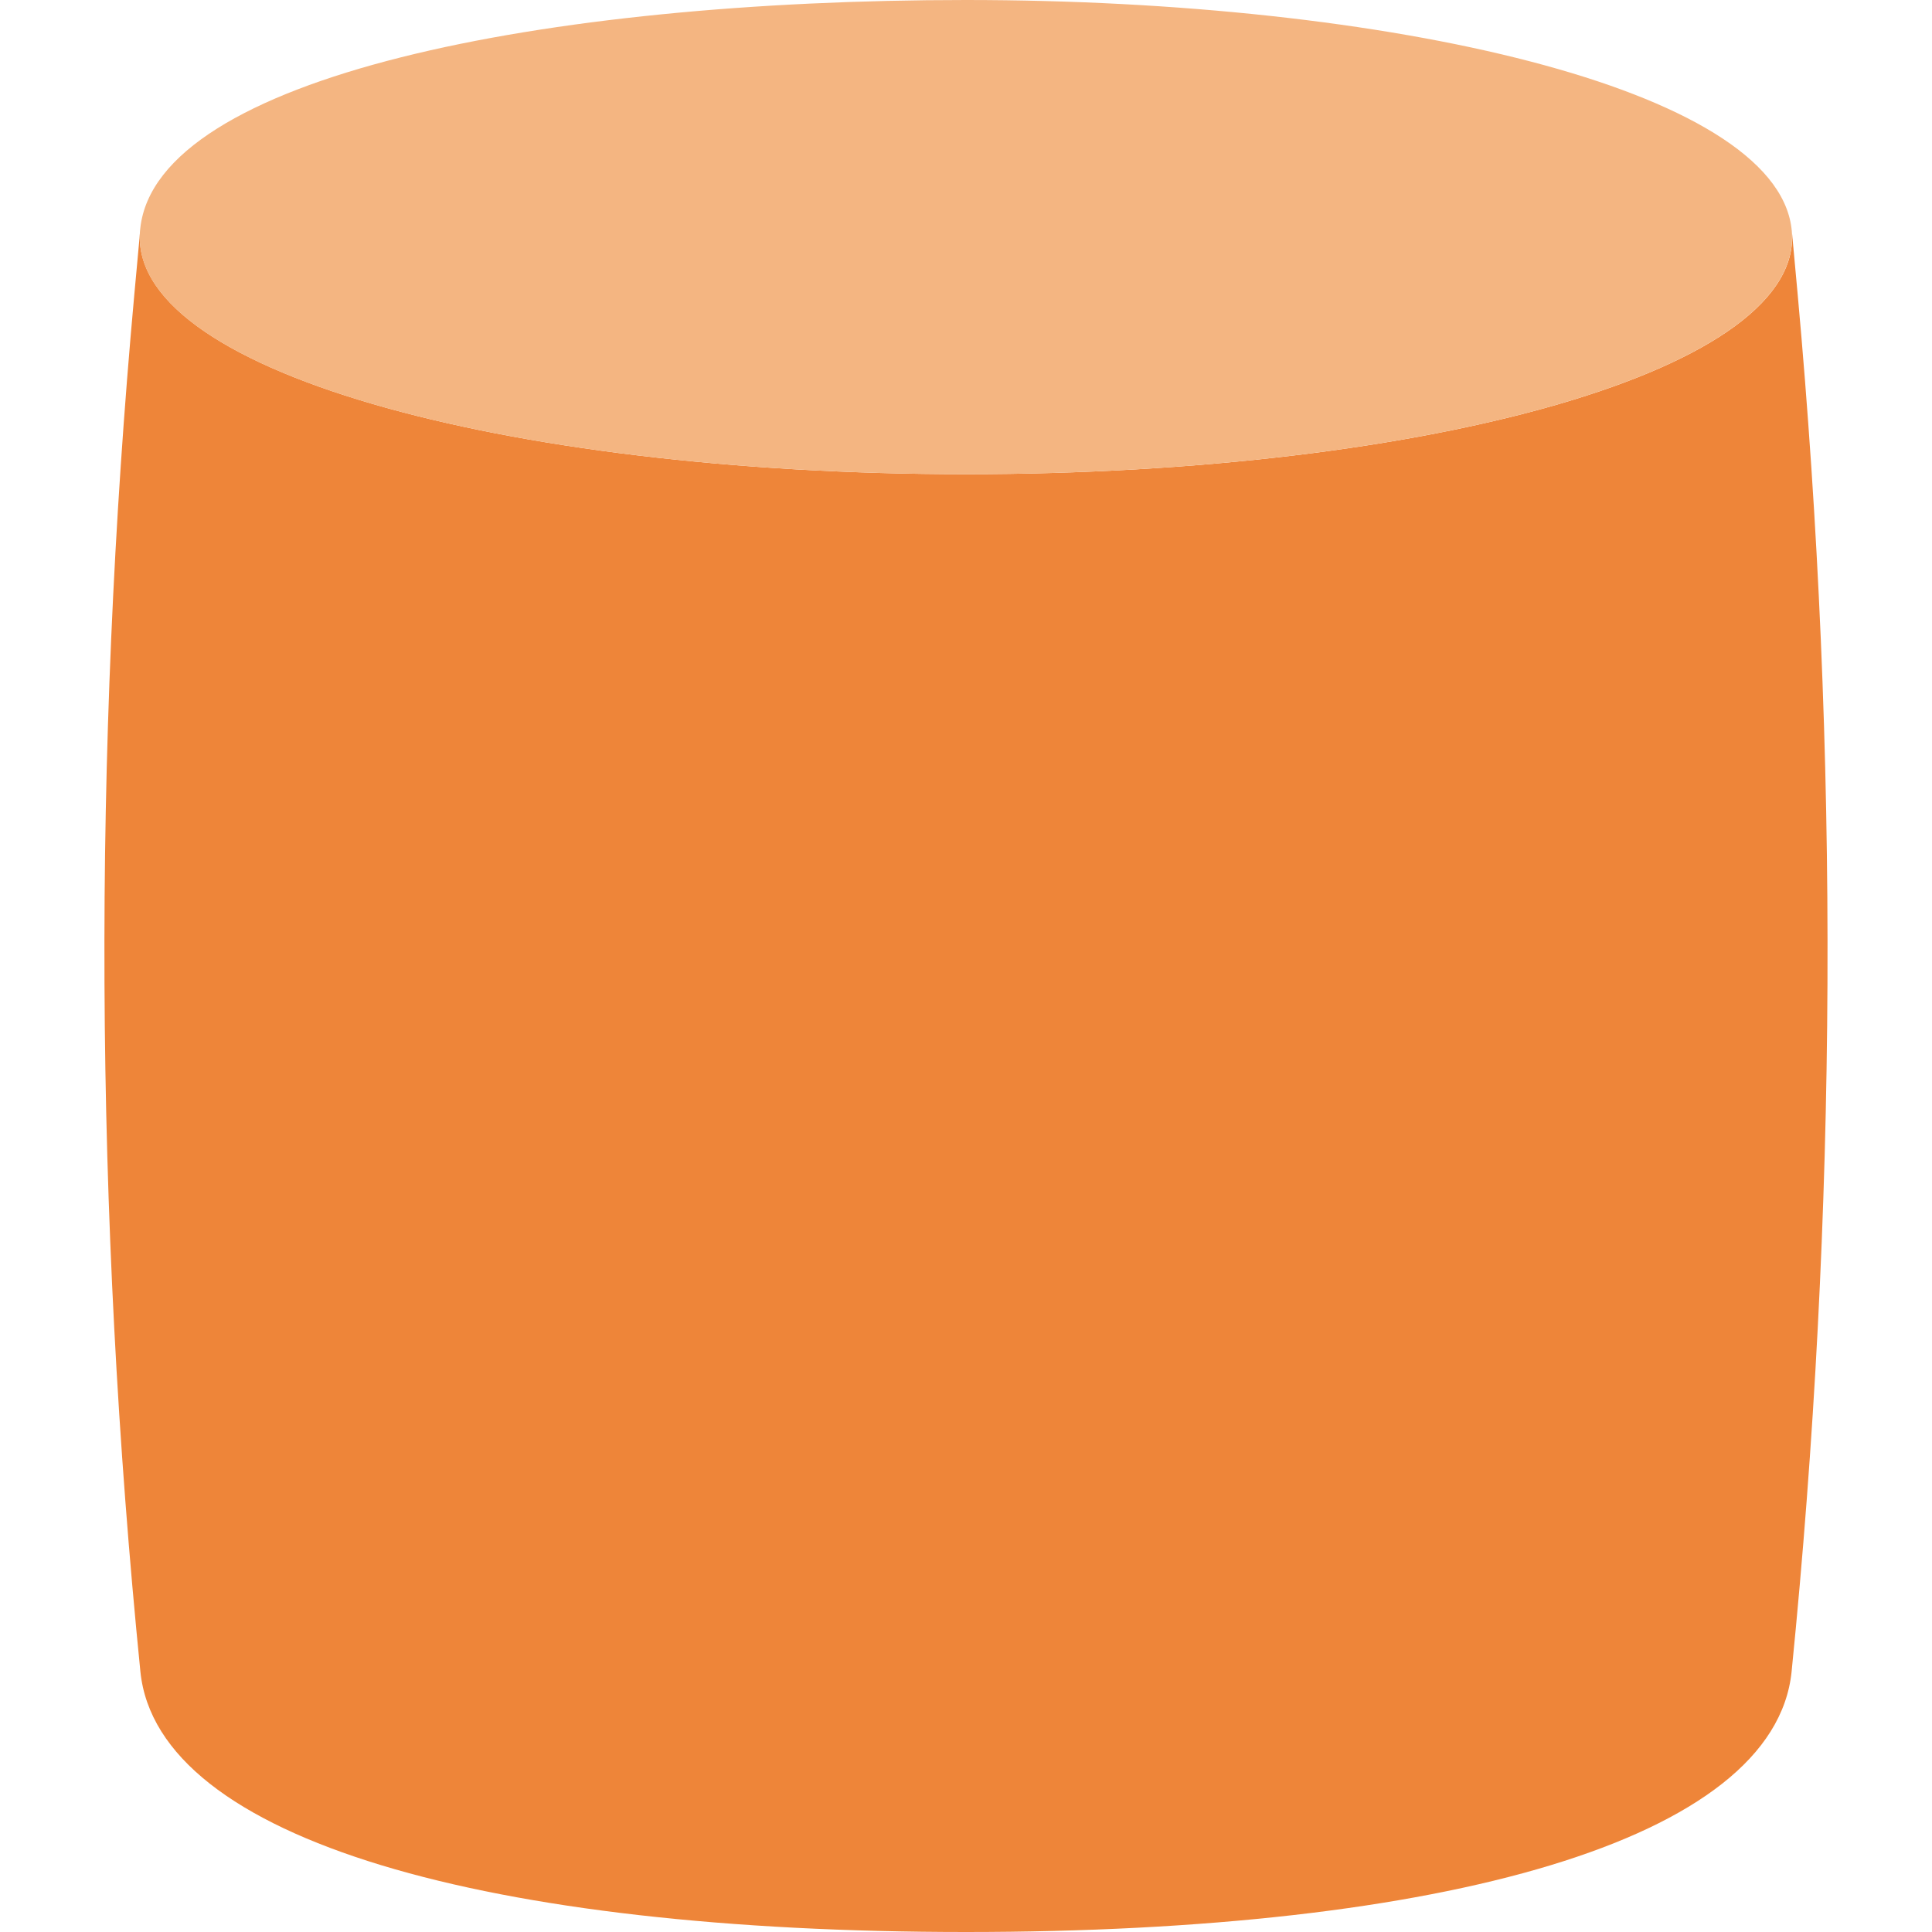 <svg width="18" height="18" viewBox="0 0 18 18" fill="none" xmlns="http://www.w3.org/2000/svg">
<g id="Group 1941">
<path id="Subtract" fill-rule="evenodd" clip-rule="evenodd" d="M9 4.418C13.327 4.418 16.852 3.436 16.692 2.127L16.749 2.748C17.137 7.015 17.119 11.31 16.692 15.574C16.532 17.151 13.425 18 9 18C4.574 18 1.468 17.151 1.308 15.574C0.881 11.31 0.862 7.015 1.251 2.748L1.308 2.127C1.147 3.436 4.673 4.418 9 4.418Z" fill="#EE8539"/>
<path id="Ellipse 560" d="M16.691 2.127C16.851 3.436 13.326 4.418 8.999 4.418C4.672 4.418 1.146 3.436 1.307 2.127C1.46 0.714 5.071 0 8.999 0C12.927 0 16.531 0.818 16.691 2.127Z" fill="#F4B581"/>
</g>
</svg>
